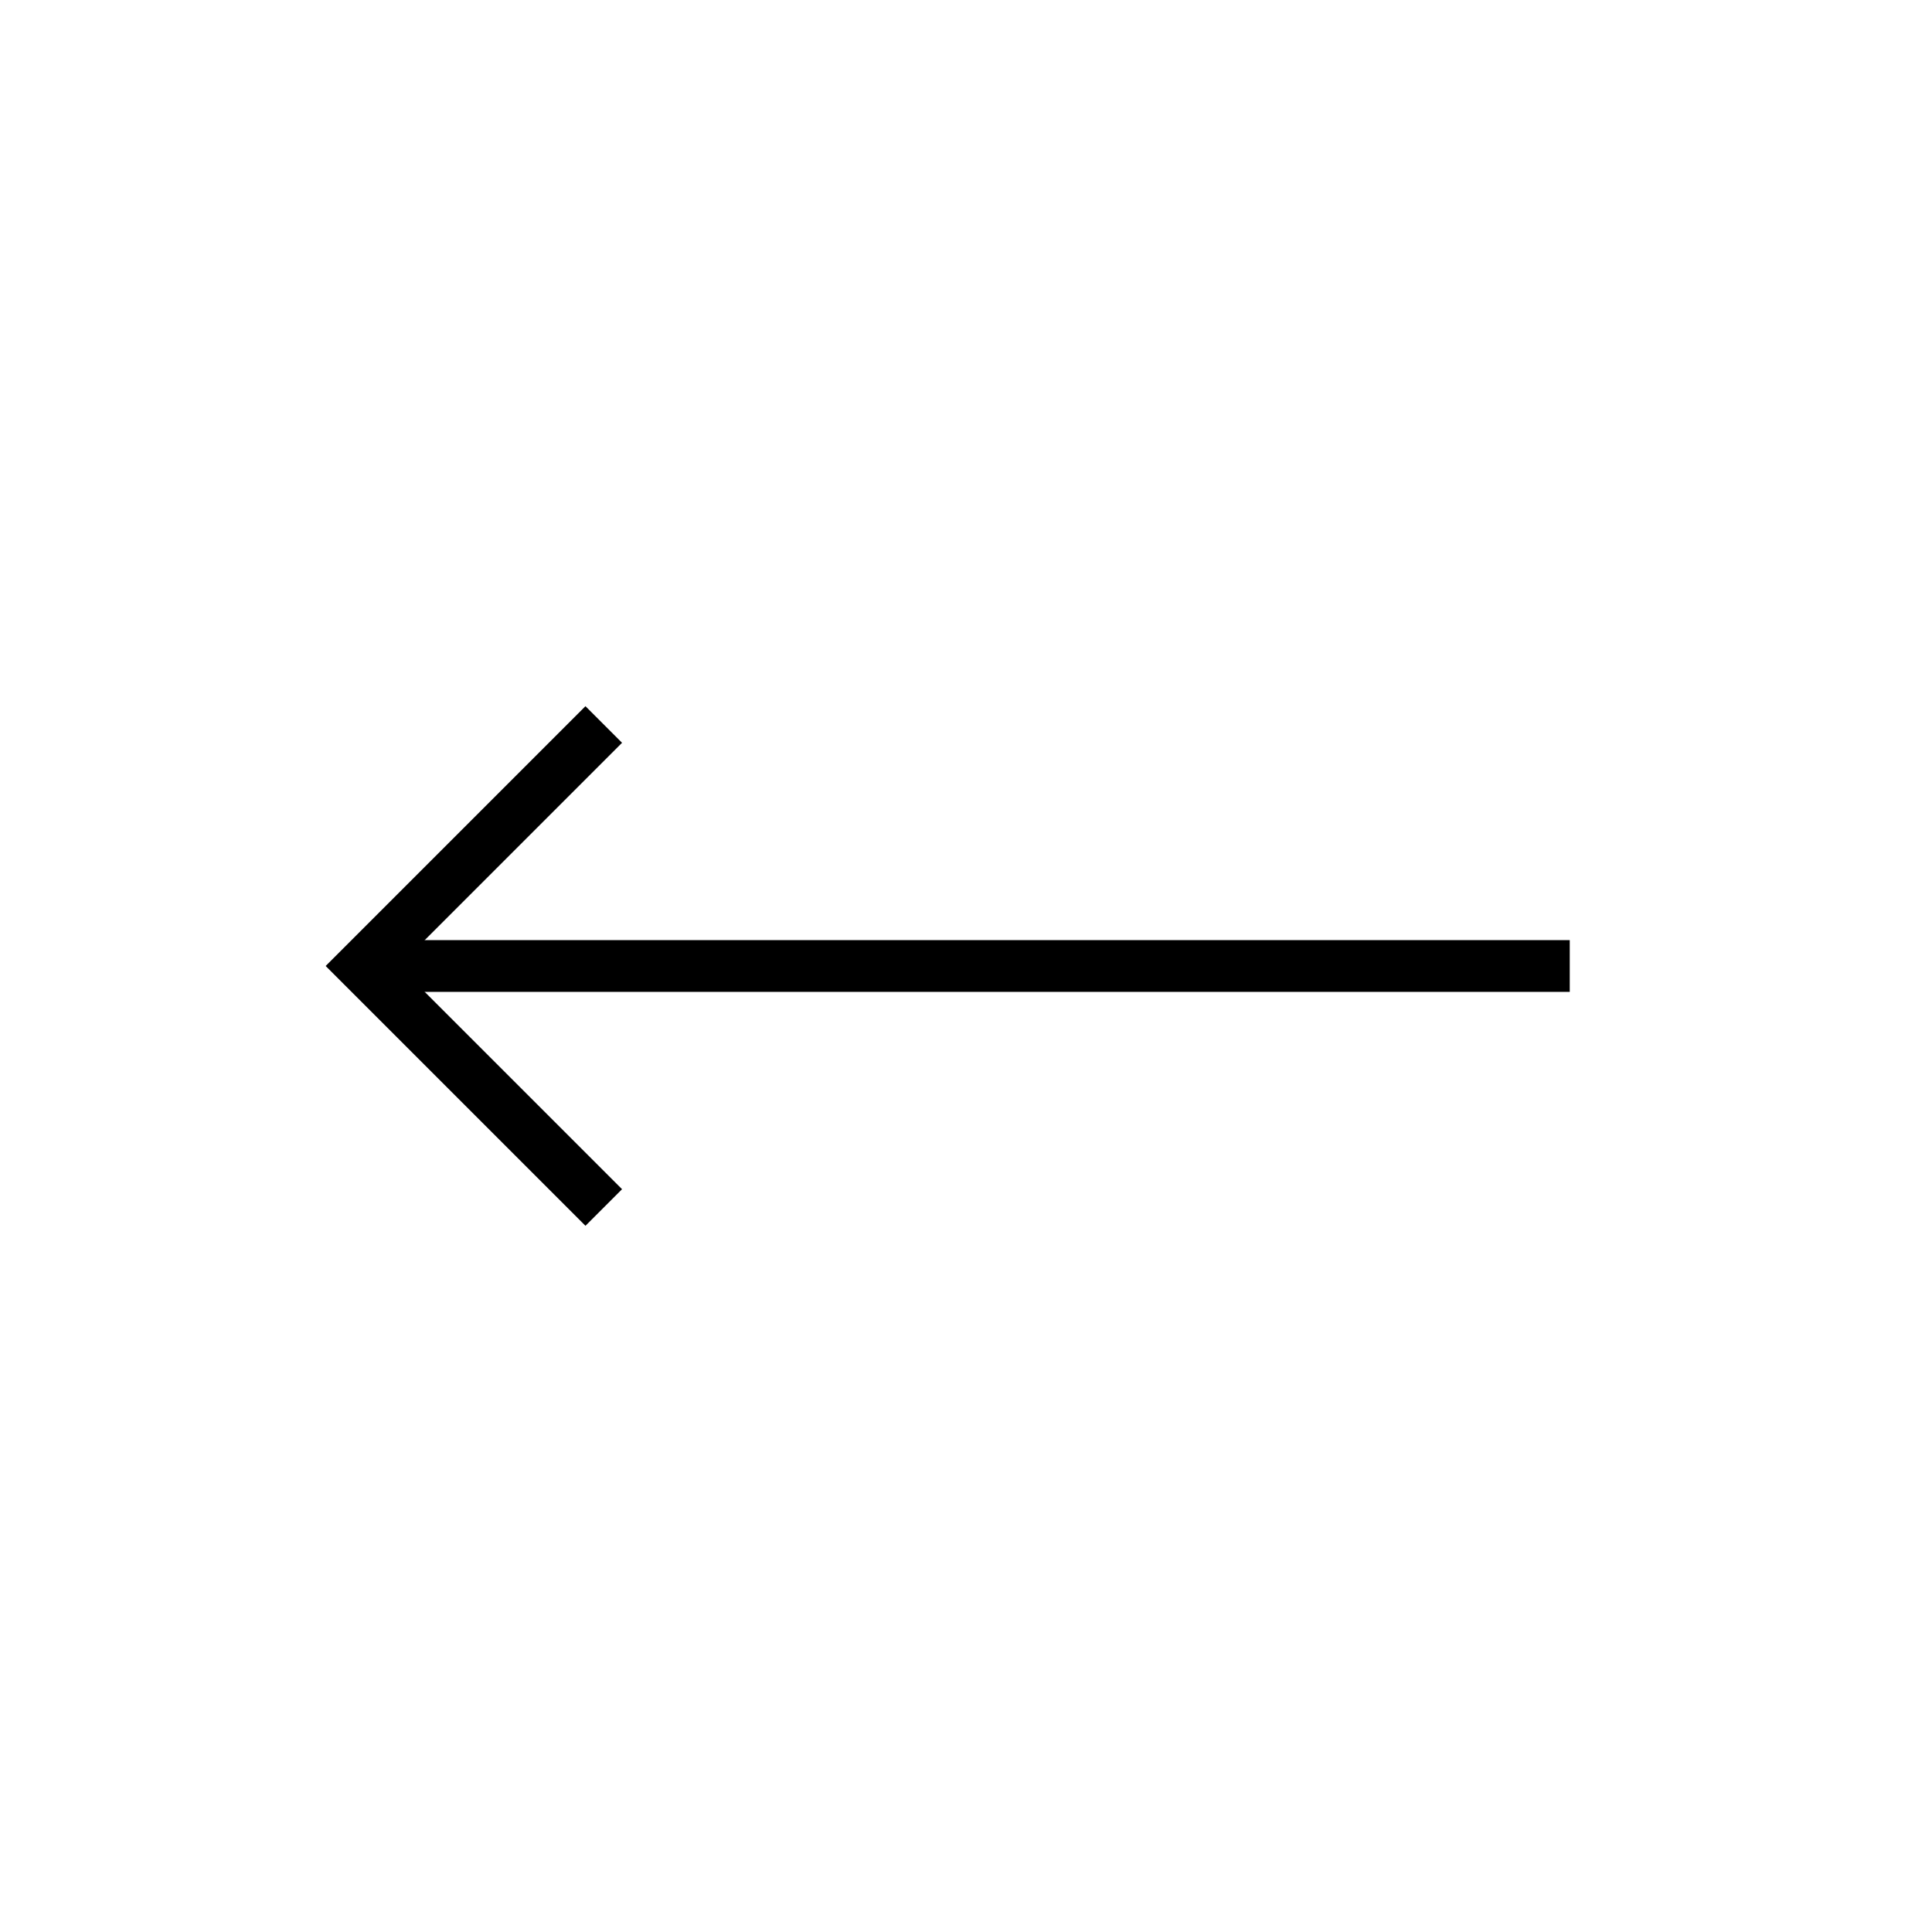 <svg width="56" height="56" viewBox="0 0 56 56" fill="none" xmlns="http://www.w3.org/2000/svg">
<path d="M17.5 21L10.5 28L17.5 35" stroke="black" stroke-width="1.5"/>
<path d="M10.5 28L45.5 28" stroke="black" stroke-width="1.5"/>
</svg>
